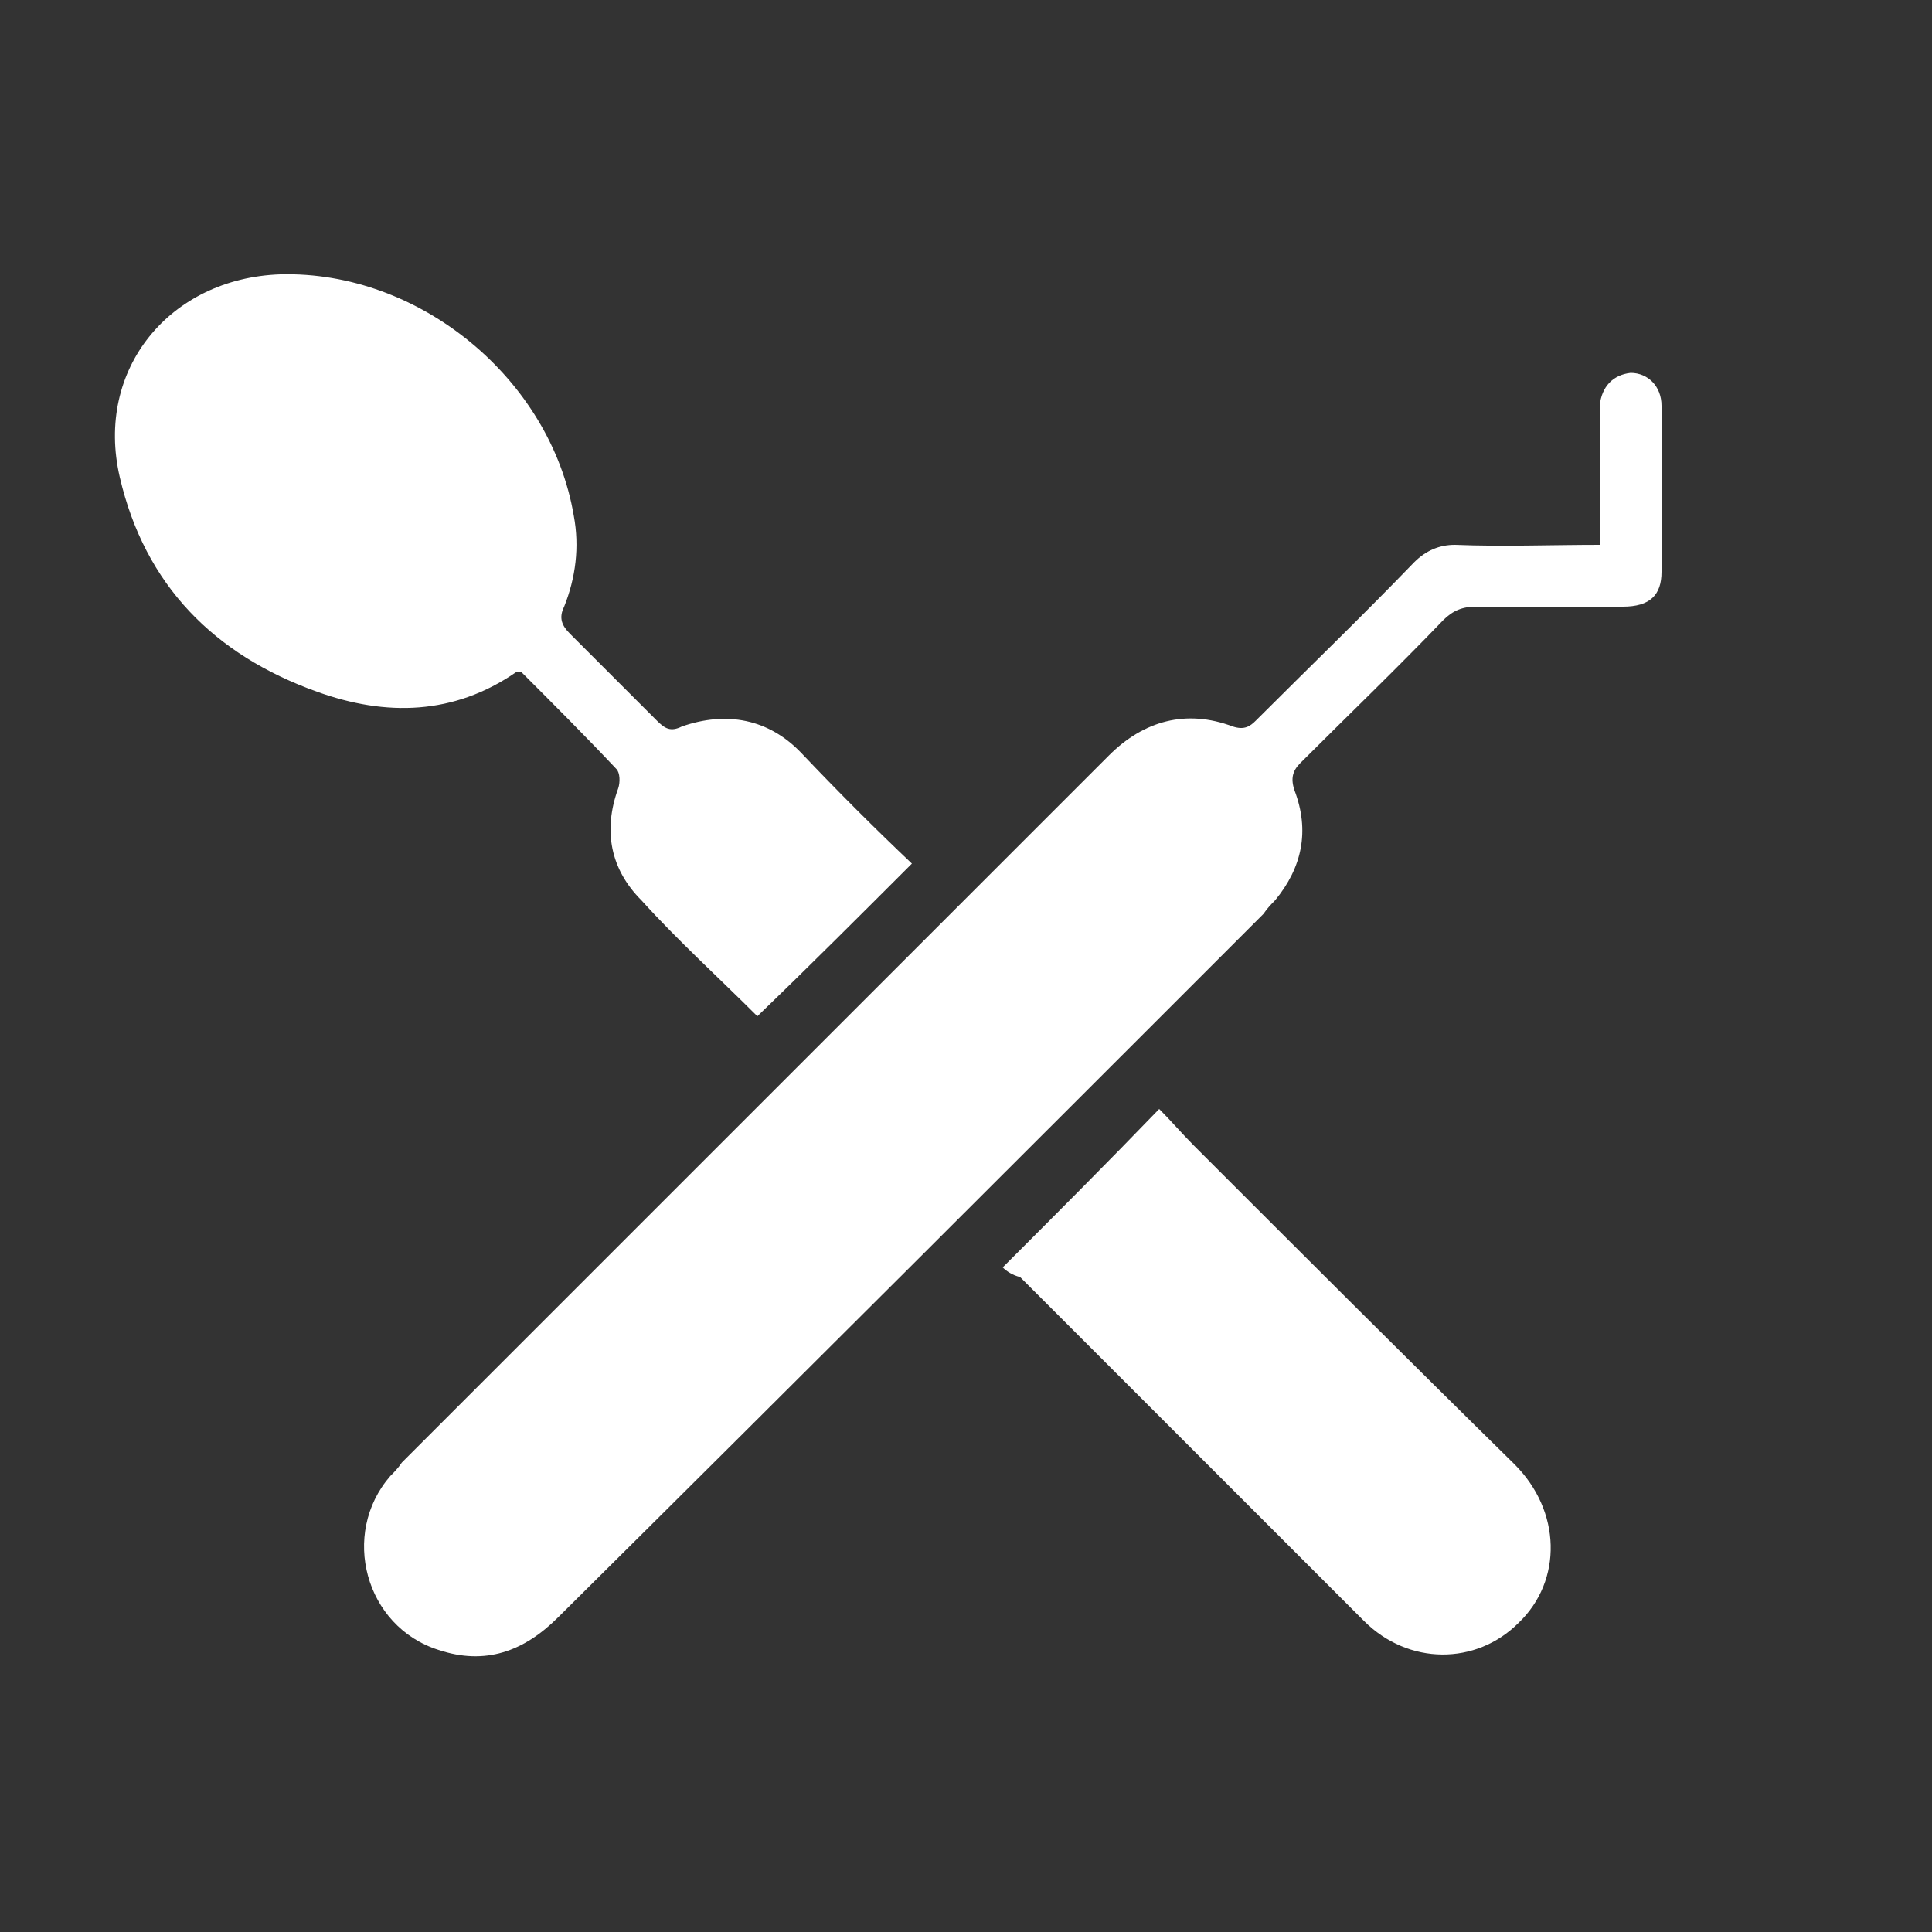 <?xml version="1.0" encoding="utf-8"?>
<!-- Generator: Adobe Illustrator 28.2.0, SVG Export Plug-In . SVG Version: 6.00 Build 0)  -->
<svg version="1.1" id="Livello_1" xmlns="http://www.w3.org/2000/svg" xmlns:xlink="http://www.w3.org/1999/xlink" x="0px" y="0px"
	 viewBox="0 0 100 100" style="enable-background:new 0 0 100 100;" xml:space="preserve">
<rect x="0" y="0" width="100" height="100" fill="#333333" stroke="none"/>
<style type="text/css">
	.st0{fill:#FFFFFF;}
</style>
<g>
	<path class="st0" d="M82.8,28.2c0-2.1,0-4,0-5.9c0-0.4,0-0.9,0-1.3c0.1-1,0.7-1.6,1.6-1.7c0.9,0,1.6,0.7,1.6,1.7c0,2.9,0,5.7,0,8.6
		c0,1.2-0.6,1.8-2,1.8c-2.5,0-5.1,0-7.6,0c-0.7,0-1.2,0.2-1.7,0.7c-2.4,2.5-4.9,4.9-7.4,7.4c-0.4,0.4-0.5,0.8-0.3,1.4
		c0.8,2.1,0.4,4-1,5.7c-0.2,0.2-0.4,0.4-0.6,0.7C53.3,59.4,41.1,71.6,28.9,83.7c-1.8,1.8-3.8,2.5-6.2,1.7c-3.8-1.2-5.1-6-2.5-9
		c0.2-0.2,0.4-0.4,0.6-0.7c12.2-12.2,24.4-24.4,36.6-36.6c1.8-1.8,4-2.4,6.4-1.5c0.6,0.2,0.9,0,1.2-0.3c2.7-2.7,5.5-5.4,8.2-8.2
		c0.6-0.6,1.3-0.9,2.1-0.9C77.8,28.3,80.3,28.2,82.8,28.2z"/>
	<path class="st0" d="M47.2,44.7c-2.7,2.7-5.3,5.3-8,7.9c-2-2-4.1-3.9-6-6C31.6,45,31.2,43,32,40.8c0.1-0.3,0.1-0.8-0.1-1
		c-1.6-1.7-3.3-3.4-4.9-5c-0.2,0-0.2,0-0.3,0c-3.2,2.2-6.7,2.3-10.3,1c-5.3-1.9-8.9-5.5-10.2-11.1c-1.3-5.6,2.6-10.3,8.3-10.5
		c7.2-0.2,14,5.4,15.2,12.5c0.3,1.6,0.1,3.2-0.5,4.7c-0.3,0.6-0.1,1,0.3,1.4c1.5,1.5,3,3,4.5,4.5c0.4,0.4,0.7,0.6,1.3,0.3
		c2.3-0.8,4.5-0.4,6.2,1.4C43.4,41,45.3,42.9,47.2,44.7z"/>
	<path class="st0" d="M51.9,65.6c2.8-2.8,5.4-5.4,8.1-8.2c0.6,0.6,1.2,1.3,1.8,1.9c5.5,5.5,11,11,16.6,16.5c2.4,2.4,2.5,6,0.2,8.2
		c-2.2,2.2-5.7,2.2-8-0.1c-2.4-2.4-4.8-4.8-7.2-7.2c-3.5-3.5-7.1-7.1-10.6-10.6C52.4,66,52.1,65.8,51.9,65.6z"/>
</g>
</svg>
